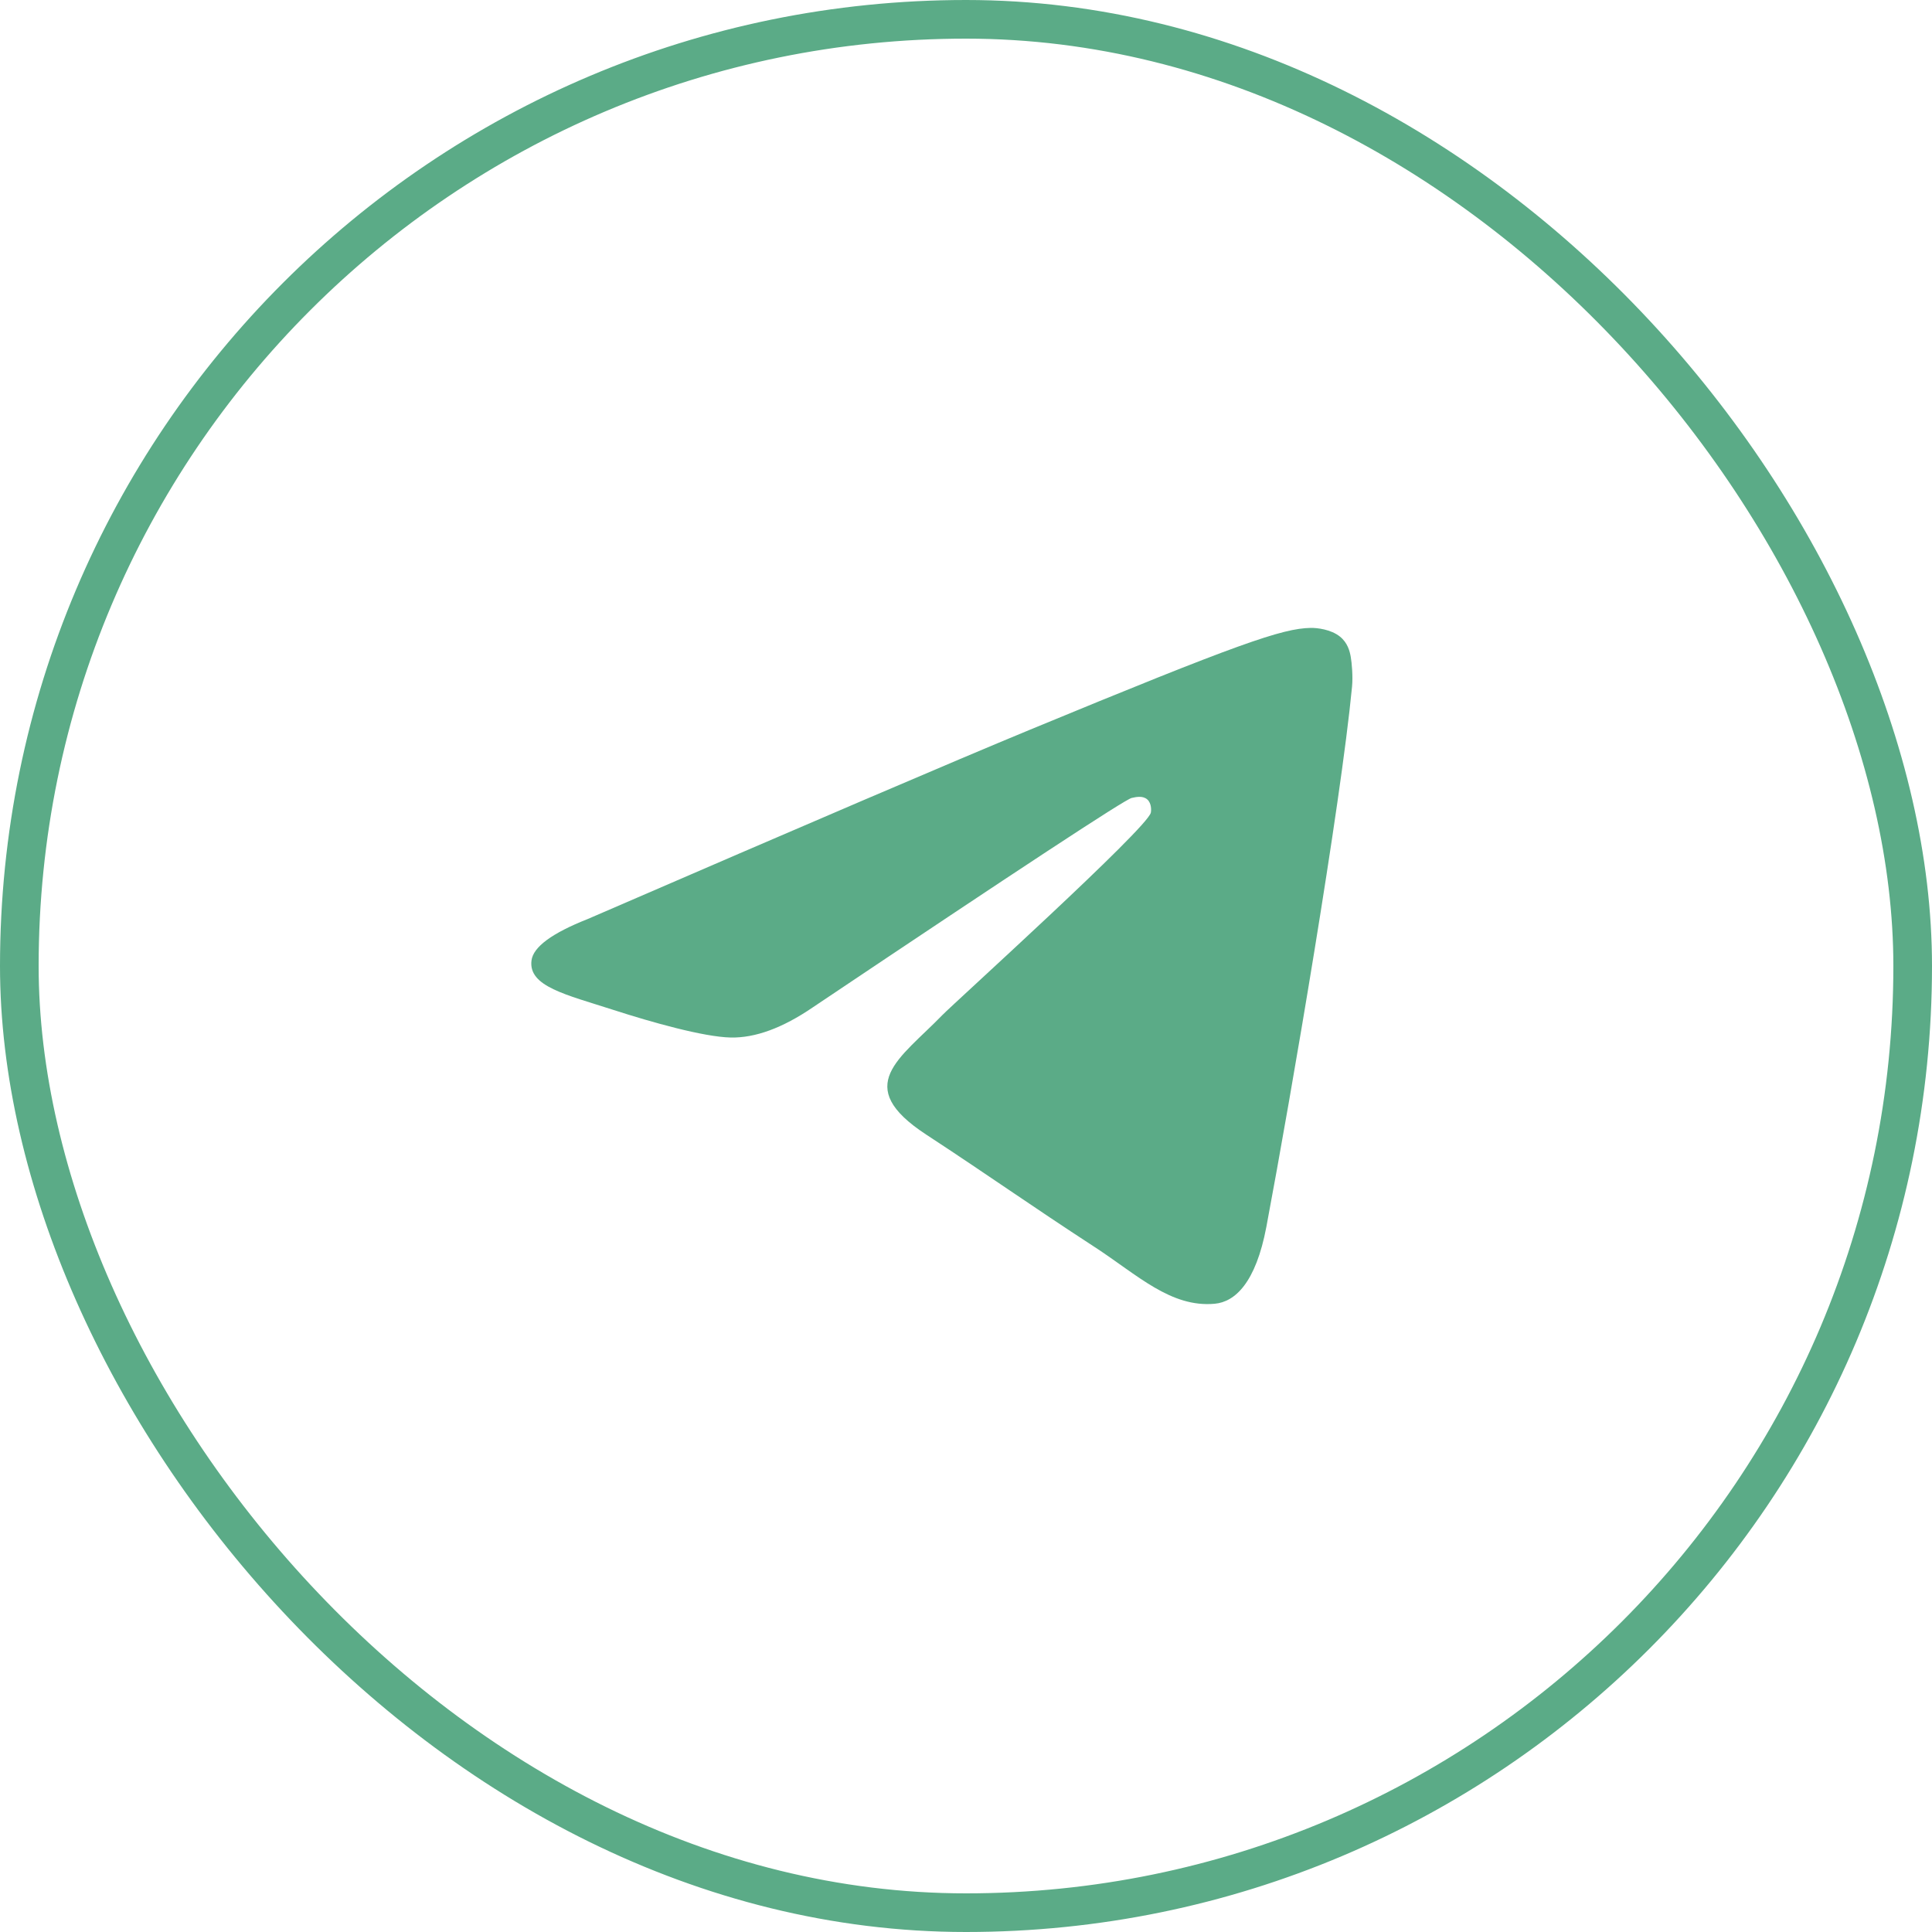 <?xml version="1.0" encoding="UTF-8"?> <svg xmlns="http://www.w3.org/2000/svg" width="50" height="50" viewBox="0 0 50 50" fill="none"> <path d="M15.211 23.784C20.915 21.314 24.719 19.686 26.622 18.899C32.056 16.653 33.185 16.263 33.921 16.25C34.083 16.247 34.445 16.287 34.679 16.476C34.877 16.636 34.932 16.852 34.958 17.003C34.984 17.154 35.016 17.499 34.991 17.768C34.696 20.843 33.422 28.304 32.774 31.748C32.499 33.205 31.959 33.694 31.436 33.741C30.3 33.845 29.437 32.995 28.337 32.278C26.614 31.156 25.642 30.458 23.97 29.363C22.038 28.098 23.29 27.403 24.391 26.267C24.68 25.969 29.686 21.444 29.783 21.033C29.795 20.982 29.806 20.791 29.692 20.69C29.578 20.589 29.409 20.623 29.287 20.651C29.114 20.69 26.363 22.497 21.033 26.072C20.252 26.605 19.545 26.864 18.911 26.851C18.213 26.836 16.869 26.458 15.87 26.135C14.644 25.739 13.67 25.53 13.755 24.858C13.799 24.508 14.284 24.15 15.211 23.784Z" fill="#5BAB87"></path> <rect x="0.5" y="0.5" width="49" height="49" rx="24.5" stroke="#5BAB87"></rect> </svg> 